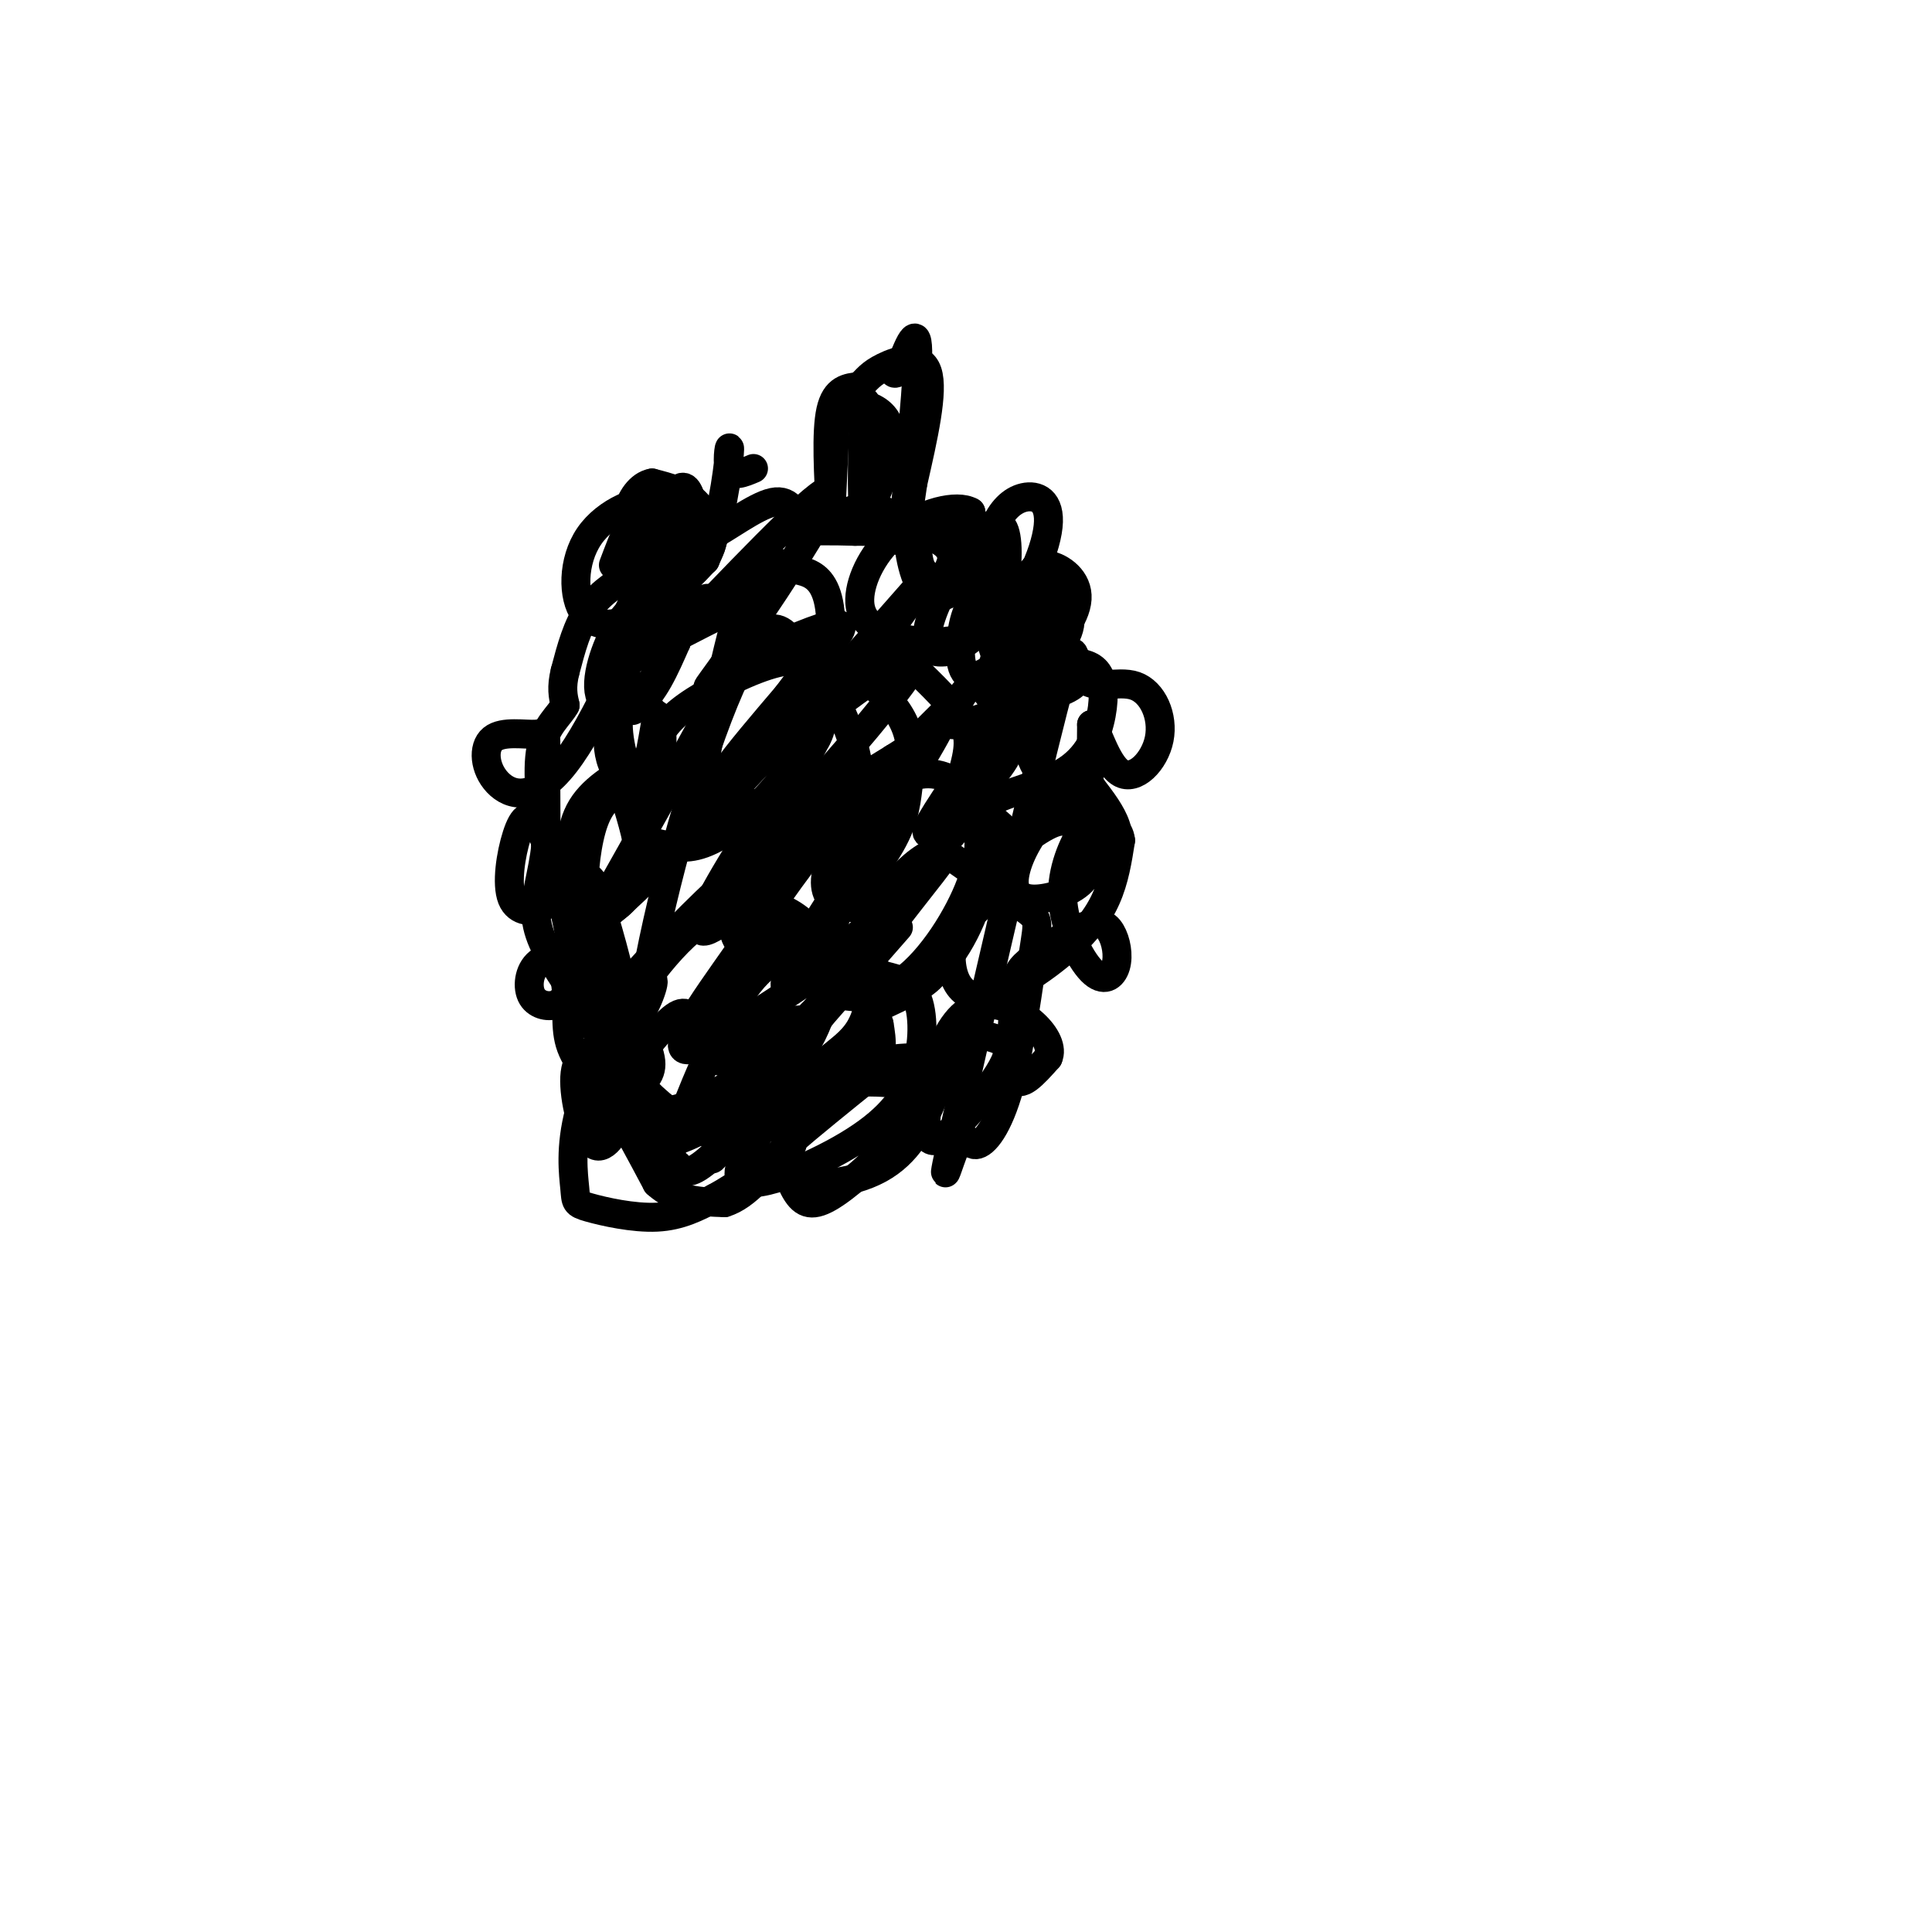 <svg viewBox='0 0 400 400' version='1.1' xmlns='http://www.w3.org/2000/svg' xmlns:xlink='http://www.w3.org/1999/xlink'><g fill='none' stroke='#000000' stroke-width='6' stroke-linecap='round' stroke-linejoin='round'><path d='M132,118c-3.750,2.250 -7.500,4.500 -10,8c-2.500,3.500 -3.750,8.250 -5,13'/><path d='M117,139c-0.833,3.333 -0.417,5.167 0,7'/><path d='M117,146c-1.156,2.200 -4.044,4.200 -5,9c-0.956,4.800 0.022,12.400 1,20'/><path d='M113,175c-0.556,5.867 -2.444,10.533 -2,15c0.444,4.467 3.222,8.733 6,13'/><path d='M117,203c0.800,4.422 -0.200,8.978 1,13c1.200,4.022 4.600,7.511 8,11'/><path d='M126,227c3.000,4.833 6.500,11.417 10,18'/><path d='M136,245c4.000,3.667 9.000,3.833 14,4'/><path d='M150,249c4.500,-1.333 8.750,-6.667 13,-12'/><path d='M163,237c5.000,-4.333 11.000,-9.167 17,-14'/><path d='M180,223c3.167,-4.167 2.583,-7.583 2,-11'/><path d='M182,212c-0.536,-2.119 -2.875,-1.917 -1,-3c1.875,-1.083 7.964,-3.452 11,-6c3.036,-2.548 3.018,-5.274 3,-8'/><path d='M195,195c4.156,-4.267 13.044,-10.933 15,-16c1.956,-5.067 -3.022,-8.533 -8,-12'/><path d='M202,167c0.533,-4.000 5.867,-8.000 7,-12c1.133,-4.000 -1.933,-8.000 -5,-12'/><path d='M204,143c0.274,-3.179 3.458,-5.125 5,-8c1.542,-2.875 1.440,-6.679 -1,-9c-2.440,-2.321 -7.220,-3.161 -12,-4'/><path d='M196,122c-1.512,-1.690 0.708,-3.917 1,-6c0.292,-2.083 -1.345,-4.024 -5,-5c-3.655,-0.976 -9.327,-0.988 -15,-1'/><path d='M177,110c-4.833,-0.167 -9.417,-0.083 -14,0'/><path d='M127,117c2.167,-5.750 4.333,-11.500 7,-13c2.667,-1.500 5.833,1.250 9,4'/><path d='M143,108c1.595,1.786 1.083,4.250 4,3c2.917,-1.250 9.262,-6.214 13,-7c3.738,-0.786 4.869,2.607 6,6'/><path d='M166,110c3.378,-0.444 8.822,-4.556 13,-5c4.178,-0.444 7.089,2.778 10,6'/><path d='M189,111c1.556,2.667 0.444,6.333 3,8c2.556,1.667 8.778,1.333 15,1'/><path d='M207,120c3.364,0.742 4.273,2.096 3,6c-1.273,3.904 -4.727,10.359 -5,15c-0.273,4.641 2.636,7.469 3,10c0.364,2.531 -1.818,4.766 -4,7'/><path d='M137,231c4.917,0.833 9.833,1.667 14,1c4.167,-0.667 7.583,-2.833 11,-5'/><path d='M162,227c2.333,-1.167 2.667,-1.583 3,-2'/><path d='M138,213c0.000,0.000 30.000,-2.000 30,-2'/><path d='M186,192c-17.500,20.000 -35.000,40.000 -38,43c-3.000,3.000 8.500,-11.000 20,-25'/><path d='M168,210c8.361,-9.110 19.264,-19.385 13,-16c-6.264,3.385 -29.695,20.429 -37,23c-7.305,2.571 1.516,-9.332 9,-20c7.484,-10.668 13.630,-20.103 21,-28c7.370,-7.897 15.963,-14.256 18,-16c2.037,-1.744 -2.481,1.128 -7,4'/><path d='M185,157c-6.963,4.259 -20.871,12.906 -36,27c-15.129,14.094 -31.478,33.633 -19,21c12.478,-12.633 53.782,-57.440 59,-67c5.218,-9.560 -25.652,16.126 -36,23c-10.348,6.874 -0.174,-5.063 10,-17'/><path d='M163,144c3.716,-5.112 8.005,-9.393 10,-12c1.995,-2.607 1.695,-3.541 -3,-2c-4.695,1.541 -13.784,5.557 -19,9c-5.216,3.443 -6.558,6.311 0,-3c6.558,-9.311 21.017,-30.803 21,-34c-0.017,-3.197 -14.508,11.902 -29,27'/><path d='M143,129c-2.427,2.072 6.004,-6.249 3,-5c-3.004,1.249 -17.444,12.067 -17,13c0.444,0.933 15.774,-8.018 23,-11c7.226,-2.982 6.350,0.005 0,12c-6.350,11.995 -18.175,32.997 -30,54'/><path d='M122,192c7.257,-3.560 40.399,-39.459 57,-58c16.601,-18.541 16.662,-19.722 4,-2c-12.662,17.722 -38.046,54.349 -38,60c0.046,5.651 25.523,-19.675 51,-45'/><path d='M196,147c-1.057,6.557 -29.201,45.448 -33,55c-3.799,9.552 16.746,-10.236 26,-19c9.254,-8.764 7.215,-6.504 -1,4c-8.215,10.504 -22.608,29.252 -37,48'/><path d='M151,235c-6.167,8.167 -3.083,4.583 0,1'/><path d='M172,107c0.000,0.000 1.000,-21.000 1,-21'/><path d='M173,86c2.822,-3.711 9.378,-2.489 11,2c1.622,4.489 -1.689,12.244 -5,20'/><path d='M179,108c-0.822,-2.933 -0.378,-20.267 0,-24c0.378,-3.733 0.689,6.133 1,16'/><path d='M128,117c0.780,3.280 1.560,6.560 5,6c3.440,-0.560 9.542,-4.958 12,-9c2.458,-4.042 1.274,-7.726 -1,-10c-2.274,-2.274 -5.637,-3.137 -9,-4'/><path d='M135,100c-2.575,0.423 -4.513,3.480 -5,6c-0.487,2.520 0.478,4.503 1,6c0.522,1.497 0.602,2.509 3,3c2.398,0.491 7.116,0.462 9,-2c1.884,-2.462 0.936,-7.356 0,-10c-0.936,-2.644 -1.859,-3.039 -4,0c-2.141,3.039 -5.499,9.510 -6,13c-0.501,3.490 1.857,3.997 4,4c2.143,0.003 4.072,-0.499 6,-1'/><path d='M143,119c2.512,-2.107 5.792,-6.875 4,-9c-1.792,-2.125 -8.655,-1.607 -11,0c-2.345,1.607 -0.173,4.304 2,7'/><path d='M136,126c-2.202,-0.685 -4.405,-1.369 -7,2c-2.595,3.369 -5.583,10.792 -5,15c0.583,4.208 4.738,5.202 8,3c3.262,-2.202 5.631,-7.601 8,-13'/><path d='M140,133c0.978,-3.682 -0.578,-6.387 -3,-8c-2.422,-1.613 -5.711,-2.133 -7,2c-1.289,4.133 -0.578,12.921 0,17c0.578,4.079 1.022,3.451 2,2c0.978,-1.451 2.489,-3.726 4,-6'/><path d='M136,140c-3.097,2.809 -6.195,5.617 -8,8c-1.805,2.383 -2.319,4.340 -2,7c0.319,2.660 1.470,6.024 4,6c2.530,-0.024 6.437,-3.435 7,-7c0.563,-3.565 -2.219,-7.282 -5,-11'/><path d='M132,143c-1.869,-1.000 -4.042,2.000 -4,7c0.042,5.000 2.298,12.000 4,12c1.702,0.000 2.851,-7.000 4,-14'/><path d='M132,158c-4.836,2.751 -9.671,5.502 -12,10c-2.329,4.498 -2.150,10.742 -1,15c1.150,4.258 3.271,6.531 6,6c2.729,-0.531 6.065,-3.866 7,-8c0.935,-4.134 -0.533,-9.067 -2,-14'/><path d='M130,167c-0.501,-2.992 -0.753,-3.472 -2,-3c-1.247,0.472 -3.490,1.896 -5,6c-1.510,4.104 -2.289,10.887 -2,15c0.289,4.113 1.644,5.557 3,7'/><path d='M124,217c-2.383,0.793 -4.766,1.585 -5,6c-0.234,4.415 1.679,12.451 4,14c2.321,1.549 5.048,-3.391 6,-7c0.952,-3.609 0.129,-5.888 -1,-7c-1.129,-1.112 -2.565,-1.056 -4,-1'/><path d='M124,222c-0.793,1.137 -0.776,4.479 1,5c1.776,0.521 5.311,-1.779 7,-4c1.689,-2.221 1.533,-4.365 0,-10c-1.533,-5.635 -4.441,-14.762 -7,-17c-2.559,-2.238 -4.769,2.414 -6,6c-1.231,3.586 -1.485,6.105 0,8c1.485,1.895 4.707,3.164 7,3c2.293,-0.164 3.655,-1.761 3,-7c-0.655,-5.239 -3.328,-14.119 -6,-23'/><path d='M123,183c-1.895,-3.389 -3.632,-0.361 -4,6c-0.368,6.361 0.633,16.054 3,21c2.367,4.946 6.101,5.145 9,2c2.899,-3.145 4.962,-9.633 4,-9c-0.962,0.633 -4.948,8.387 -5,14c-0.052,5.613 3.831,9.084 6,11c2.169,1.916 2.622,2.276 6,1c3.378,-1.276 9.679,-4.190 13,-7c3.321,-2.810 3.663,-5.517 2,-8c-1.663,-2.483 -5.332,-4.741 -9,-7'/><path d='M148,207c-2.422,0.180 -3.978,4.129 -4,7c-0.022,2.871 1.489,4.664 6,6c4.511,1.336 12.021,2.214 16,2c3.979,-0.214 4.426,-1.520 6,-3c1.574,-1.480 4.274,-3.133 6,-6c1.726,-2.867 2.477,-6.949 2,-10c-0.477,-3.051 -2.183,-5.073 -4,-6c-1.817,-0.927 -3.747,-0.759 -5,1c-1.253,1.759 -1.831,5.111 1,7c2.831,1.889 9.070,2.316 15,-2c5.930,-4.316 11.551,-13.376 14,-20c2.449,-6.624 1.724,-10.812 1,-15'/><path d='M202,168c3.751,-3.542 12.629,-4.898 18,-8c5.371,-3.102 7.236,-7.949 8,-12c0.764,-4.051 0.426,-7.305 -1,-9c-1.426,-1.695 -3.942,-1.832 -6,-2c-2.058,-0.168 -3.658,-0.368 -9,6c-5.342,6.368 -14.426,19.303 -18,25c-3.574,5.697 -1.639,4.156 -1,5c0.639,0.844 -0.016,4.074 3,1c3.016,-3.074 9.705,-12.453 12,-19c2.295,-6.547 0.195,-10.263 -2,-12c-2.195,-1.737 -4.484,-1.496 -6,0c-1.516,1.496 -2.258,4.248 -3,7'/><path d='M197,150c2.296,0.387 9.535,-2.146 14,-5c4.465,-2.854 6.157,-6.031 7,-10c0.843,-3.969 0.838,-8.731 -1,-11c-1.838,-2.269 -5.508,-2.045 -8,-1c-2.492,1.045 -3.805,2.912 -4,6c-0.195,3.088 0.729,7.398 3,9c2.271,1.602 5.887,0.496 9,-2c3.113,-2.496 5.721,-6.380 4,-10c-1.721,-3.620 -7.771,-6.975 -12,-7c-4.229,-0.025 -6.637,3.278 -8,6c-1.363,2.722 -1.682,4.861 -2,7'/><path d='M199,132c-0.384,3.459 -0.344,8.608 3,8c3.344,-0.608 9.994,-6.971 12,-11c2.006,-4.029 -0.631,-5.723 -4,-8c-3.369,-2.277 -7.471,-5.138 -11,-3c-3.529,2.138 -6.487,9.275 -7,13c-0.513,3.725 1.418,4.040 3,4c1.582,-0.040 2.816,-0.433 5,-2c2.184,-1.567 5.319,-4.306 7,-9c1.681,-4.694 1.909,-11.341 1,-14c-0.909,-2.659 -2.954,-1.329 -5,0'/><path d='M203,110c0.084,6.344 2.795,22.203 7,29c4.205,6.797 9.904,4.533 12,3c2.096,-1.533 0.590,-2.336 -1,-3c-1.590,-0.664 -3.263,-1.189 -5,2c-1.737,3.189 -3.538,10.092 -1,17c2.538,6.908 9.414,13.821 13,16c3.586,2.179 3.882,-0.378 3,-3c-0.882,-2.622 -2.941,-5.311 -5,-8'/><path d='M226,163c-2.904,-0.093 -7.665,3.675 -11,8c-3.335,4.325 -5.244,9.207 -5,12c0.244,2.793 2.642,3.498 6,3c3.358,-0.498 7.677,-2.198 9,-5c1.323,-2.802 -0.351,-6.706 -2,-9c-1.649,-2.294 -3.273,-2.979 -8,0c-4.727,2.979 -12.557,9.621 -16,17c-3.443,7.379 -2.500,15.493 2,17c4.500,1.507 12.558,-3.594 18,-8c5.442,-4.406 8.269,-8.116 10,-12c1.731,-3.884 2.365,-7.942 3,-12'/><path d='M232,174c-0.284,-2.721 -2.496,-3.522 -4,-4c-1.504,-0.478 -2.302,-0.631 -4,2c-1.698,2.631 -4.295,8.048 -4,14c0.295,5.952 3.484,12.441 6,15c2.516,2.559 4.360,1.189 5,-1c0.640,-2.189 0.075,-5.197 -1,-7c-1.075,-1.803 -2.661,-2.400 -6,-1c-3.339,1.400 -8.431,4.798 -11,7c-2.569,2.202 -2.615,3.208 -3,8c-0.385,4.792 -1.110,13.369 0,16c1.110,2.631 4.055,-0.685 7,-4'/><path d='M217,219c0.884,-1.895 -0.406,-4.633 -3,-7c-2.594,-2.367 -6.491,-4.362 -10,-4c-3.509,0.362 -6.631,3.082 -9,9c-2.369,5.918 -3.984,15.033 -3,18c0.984,2.967 4.569,-0.215 8,-4c3.431,-3.785 6.709,-8.172 8,-11c1.291,-2.828 0.593,-4.098 -2,-5c-2.593,-0.902 -7.083,-1.435 -10,0c-2.917,1.435 -4.262,4.839 -4,7c0.262,2.161 2.131,3.081 4,4'/><path d='M196,226c0.764,-0.694 0.673,-4.428 1,-6c0.327,-1.572 1.071,-0.980 -3,-1c-4.071,-0.020 -12.956,-0.652 -20,4c-7.044,4.652 -12.245,14.588 -10,19c2.245,4.412 11.936,3.301 18,0c6.064,-3.301 8.502,-8.792 10,-12c1.498,-3.208 2.057,-4.133 -2,-5c-4.057,-0.867 -12.731,-1.676 -18,0c-5.269,1.676 -7.135,5.838 -9,10'/><path d='M163,235c-1.217,4.089 0.241,9.313 2,12c1.759,2.687 3.820,2.839 8,0c4.180,-2.839 10.478,-8.668 14,-13c3.522,-4.332 4.267,-7.167 3,-9c-1.267,-1.833 -4.546,-2.665 -7,-5c-2.454,-2.335 -4.082,-6.173 -11,-1c-6.918,5.173 -19.127,19.356 -19,24c0.127,4.644 12.591,-0.250 21,-5c8.409,-4.750 12.764,-9.356 15,-15c2.236,-5.644 2.353,-12.327 1,-16c-1.353,-3.673 -4.177,-4.337 -7,-5'/><path d='M183,202c-3.570,-1.639 -8.994,-3.236 -14,-4c-5.006,-0.764 -9.595,-0.696 -15,7c-5.405,7.696 -11.628,23.020 -14,30c-2.372,6.980 -0.894,5.618 0,6c0.894,0.382 1.203,2.510 4,1c2.797,-1.510 8.082,-6.659 10,-12c1.918,-5.341 0.470,-10.876 -2,-14c-2.470,-3.124 -5.961,-3.837 -8,-5c-2.039,-1.163 -2.626,-2.775 -7,2c-4.374,4.775 -12.535,15.936 -14,19c-1.465,3.064 3.768,-1.968 9,-7'/><path d='M132,225c2.348,-2.061 3.717,-3.712 2,-8c-1.717,-4.288 -6.520,-11.212 -11,-15c-4.480,-3.788 -8.635,-4.439 -11,-3c-2.365,1.439 -2.939,4.967 -2,7c0.939,2.033 3.392,2.569 5,2c1.608,-0.569 2.373,-2.243 3,-4c0.627,-1.757 1.118,-3.596 0,-10c-1.118,-6.404 -3.844,-17.374 -6,-22c-2.156,-4.626 -3.743,-2.910 -5,1c-1.257,3.910 -2.185,10.014 -1,13c1.185,2.986 4.481,2.853 6,2c1.519,-0.853 1.259,-2.427 1,-4'/><path d='M113,184c0.136,-6.448 -0.022,-20.569 0,-27c0.022,-6.431 0.226,-5.172 -2,-5c-2.226,0.172 -6.882,-0.743 -9,1c-2.118,1.743 -1.699,6.146 1,9c2.699,2.854 7.678,4.160 14,-4c6.322,-8.160 13.988,-25.787 18,-37c4.012,-11.213 4.371,-16.013 1,-17c-3.371,-0.987 -10.470,1.839 -14,7c-3.530,5.161 -3.489,12.659 -1,16c2.489,3.341 7.425,2.526 12,0c4.575,-2.526 8.787,-6.763 13,-11'/><path d='M146,116c3.202,-6.857 4.708,-18.500 5,-22c0.292,-3.500 -0.631,1.143 0,3c0.631,1.857 2.815,0.929 5,0'/><path d='M172,107c-0.500,-8.750 -1.000,-17.500 0,-22c1.000,-4.500 3.500,-4.750 6,-5'/><path d='M178,80c1.488,-1.464 2.208,-2.625 5,-4c2.792,-1.375 7.655,-2.964 9,1c1.345,3.964 -0.827,13.482 -3,23'/><path d='M189,100c-1.143,8.000 -2.500,16.500 -2,10c0.500,-6.500 2.857,-28.000 3,-36c0.143,-8.000 -1.929,-2.500 -4,3'/><path d='M186,77c-0.833,0.500 -0.917,0.250 -1,0'/><path d='M197,110c-2.147,-1.193 -4.293,-2.386 -6,-3c-1.707,-0.614 -2.973,-0.649 -3,3c-0.027,3.649 1.185,10.982 4,13c2.815,2.018 7.233,-1.281 9,-5c1.767,-3.719 0.884,-7.860 0,-12'/><path d='M201,106c-2.855,-1.678 -9.993,0.127 -15,4c-5.007,3.873 -7.884,9.815 -8,14c-0.116,4.185 2.530,6.614 8,8c5.470,1.386 13.764,1.731 20,-3c6.236,-4.731 10.413,-14.537 11,-20c0.587,-5.463 -2.417,-6.583 -5,-6c-2.583,0.583 -4.744,2.868 -6,6c-1.256,3.132 -1.607,7.113 -2,10c-0.393,2.887 -0.826,4.682 1,7c1.826,2.318 5.913,5.159 10,8'/><path d='M215,134c3.643,-0.573 7.749,-6.004 8,-10c0.251,-3.996 -3.355,-6.555 -6,-7c-2.645,-0.445 -4.331,1.224 -5,7c-0.669,5.776 -0.323,15.658 0,22c0.323,6.342 0.623,9.143 2,12c1.377,2.857 3.832,5.769 6,7c2.168,1.231 4.048,0.780 5,-2c0.952,-2.780 0.976,-7.890 1,-13'/><path d='M226,150c0.994,0.491 2.979,8.217 6,10c3.021,1.783 7.078,-2.377 8,-7c0.922,-4.623 -1.292,-9.711 -5,-11c-3.708,-1.289 -8.911,1.219 -11,-2c-2.089,-3.219 -1.064,-12.167 -6,7c-4.936,19.167 -15.835,66.449 -20,85c-4.165,18.551 -1.598,8.370 0,5c1.598,-3.370 2.227,0.072 4,0c1.773,-0.072 4.692,-3.659 7,-12c2.308,-8.341 4.006,-21.438 5,-28c0.994,-6.562 1.284,-6.589 -2,-9c-3.284,-2.411 -10.142,-7.205 -17,-12'/><path d='M195,176c-6.174,1.309 -13.107,10.581 -16,17c-2.893,6.419 -1.744,9.984 -1,12c0.744,2.016 1.084,2.484 4,2c2.916,-0.484 8.406,-1.918 13,-7c4.594,-5.082 8.290,-13.811 9,-21c0.710,-7.189 -1.567,-12.839 -5,-16c-3.433,-3.161 -8.023,-3.832 -13,-1c-4.977,2.832 -10.343,9.166 -13,14c-2.657,4.834 -2.607,8.167 -1,10c1.607,1.833 4.770,2.165 8,2c3.230,-0.165 6.525,-0.828 10,-6c3.475,-5.172 7.128,-14.854 9,-21c1.872,-6.146 1.963,-8.756 0,-12c-1.963,-3.244 -5.982,-7.122 -10,-11'/><path d='M189,138c-4.648,-1.143 -11.268,1.500 -17,8c-5.732,6.500 -10.576,16.856 -14,25c-3.424,8.144 -5.430,14.077 -6,18c-0.570,3.923 0.295,5.835 2,7c1.705,1.165 4.251,1.582 6,2c1.749,0.418 2.702,0.837 7,-3c4.298,-3.837 11.941,-11.928 16,-18c4.059,-6.072 4.533,-10.123 5,-14c0.467,-3.877 0.926,-7.580 0,-11c-0.926,-3.420 -3.239,-6.559 -6,-9c-2.761,-2.441 -5.971,-4.185 -11,3c-5.029,7.185 -11.878,23.298 -14,33c-2.122,9.702 0.484,12.992 4,14c3.516,1.008 7.942,-0.266 10,-1c2.058,-0.734 1.746,-0.928 3,-6c1.254,-5.072 4.072,-15.020 4,-23c-0.072,-7.980 -3.036,-13.990 -6,-20'/><path d='M172,143c-2.224,-4.836 -4.783,-6.925 -10,-6c-5.217,0.925 -13.092,4.865 -18,8c-4.908,3.135 -6.849,5.465 -9,10c-2.151,4.535 -4.514,11.275 -4,15c0.514,3.725 3.903,4.434 7,5c3.097,0.566 5.903,0.990 11,-2c5.097,-2.990 12.487,-9.392 17,-18c4.513,-8.608 6.149,-19.422 6,-26c-0.149,-6.578 -2.084,-8.919 -4,-10c-1.916,-1.081 -3.814,-0.901 -6,-2c-2.186,-1.099 -4.660,-3.477 -8,6c-3.340,9.477 -7.545,30.808 -9,40c-1.455,9.192 -0.161,6.244 3,5c3.161,-1.244 8.189,-0.784 12,-3c3.811,-2.216 6.406,-7.108 9,-12'/><path d='M169,153c1.564,-2.835 0.974,-3.922 -1,-10c-1.974,-6.078 -5.332,-17.146 -11,-11c-5.668,6.146 -13.645,29.506 -19,51c-5.355,21.494 -8.088,41.123 -6,49c2.088,7.877 8.995,4.002 15,1c6.005,-3.002 11.107,-5.133 16,-11c4.893,-5.867 9.578,-15.471 8,-23c-1.578,-7.529 -9.418,-12.983 -17,-12c-7.582,0.983 -14.907,8.403 -21,17c-6.093,8.597 -10.956,18.370 -13,26c-2.044,7.630 -1.270,13.117 -1,16c0.270,2.883 0.034,3.161 3,4c2.966,0.839 9.133,2.240 14,2c4.867,-0.240 8.433,-2.120 12,-4'/><path d='M148,248c4.667,-2.500 10.333,-6.750 16,-11'/></g>
</svg>